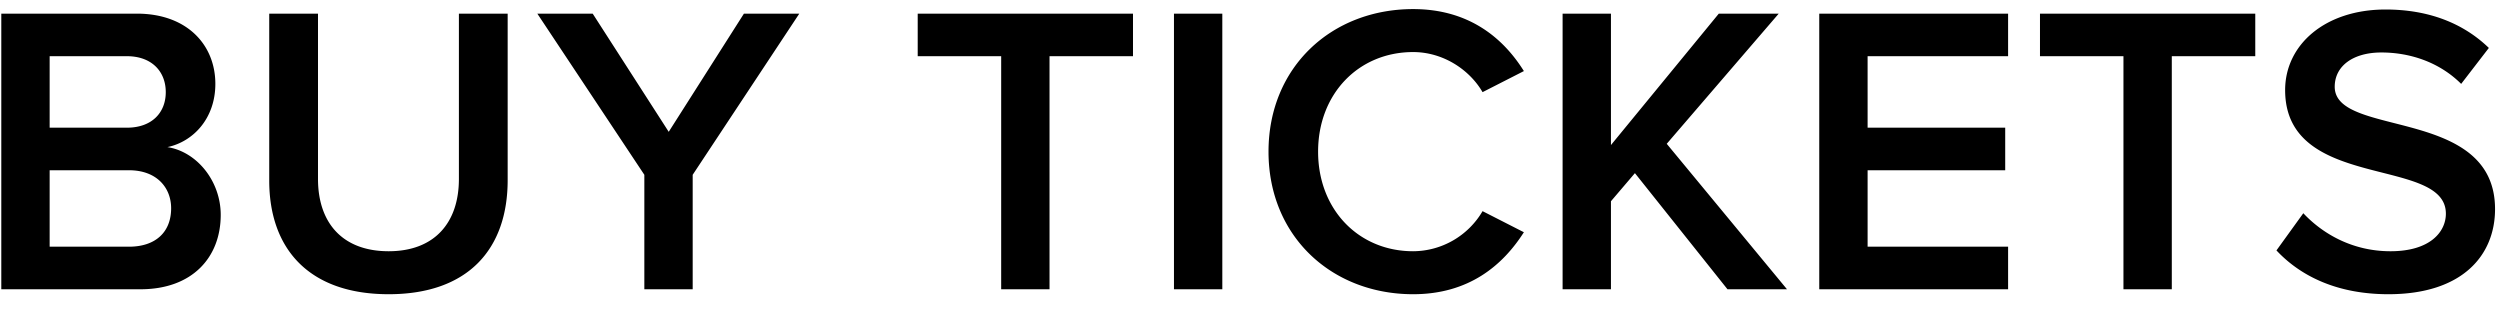<svg width="121" height="15" viewBox="0 0 121 15" fill="none" xmlns="http://www.w3.org/2000/svg"><path d="M6.803 14c2.5 0 3.88-1.54 3.88-3.6 0-1.64-1.16-3.06-2.58-3.28 1.24-.26 2.32-1.38 2.32-3.06 0-1.88-1.36-3.4-3.8-3.4H.063V14h6.74zm-.66-7.82h-3.74V2.72h3.74c1.2 0 1.88.74 1.88 1.74s-.68 1.72-1.88 1.72zm.1 5.76h-3.84v-3.7h3.84c1.34 0 2.04.84 2.04 1.84 0 1.16-.76 1.86-2.04 1.86zm12.568 2.3c3.86 0 5.76-2.2 5.76-5.52V.66h-2.36v8c0 2.12-1.18 3.5-3.4 3.5-2.24 0-3.42-1.38-3.42-3.5v-8h-2.36v8.08c0 3.28 1.9 5.5 5.78 5.5zM33.526 14V8.46l5.16-7.8h-2.68l-3.64 5.72-3.68-5.72h-2.68l5.18 7.8V14h2.34zm17.271 0V2.72h4.04V.66h-10.42v2.06h4.04V14h2.34zm8.363 0V.66h-2.34V14h2.34zm9.236.24c2.7 0 4.34-1.4 5.36-3l-2-1.02a3.917 3.917 0 01-3.36 1.94c-2.64 0-4.6-2.02-4.6-4.82 0-2.8 1.96-4.82 4.6-4.82 1.44 0 2.72.84 3.36 1.94l2-1.02c-1-1.6-2.66-3-5.36-3-3.94 0-7 2.8-7 6.9 0 4.1 3.06 6.9 7 6.9zM86.49 14l-5.82-7.04 5.42-6.3h-2.9l-5.22 6.36V.66h-2.34V14h2.34V9.74l1.16-1.36 4.48 5.62h2.88zm10.702 0v-2.06h-6.8v-3.7h6.66V6.18h-6.66V2.72h6.8V.66h-9.14V14h9.14zm7.923 0V2.72h4.04V.66h-10.42v2.06h4.04V14h2.34zm10.485.24c3.6 0 5.16-1.9 5.16-4.12 0-4.98-7.76-3.44-7.76-5.92 0-1 .88-1.66 2.26-1.66 1.4 0 2.82.48 3.86 1.52l1.34-1.74c-1.24-1.2-2.92-1.86-5-1.86-2.92 0-4.86 1.7-4.86 3.9 0 4.92 7.78 3.18 7.78 5.98 0 .88-.76 1.82-2.68 1.82-1.86 0-3.3-.86-4.22-1.84l-1.3 1.8c1.18 1.26 2.96 2.12 5.42 2.12z" fill="#000"/></svg>